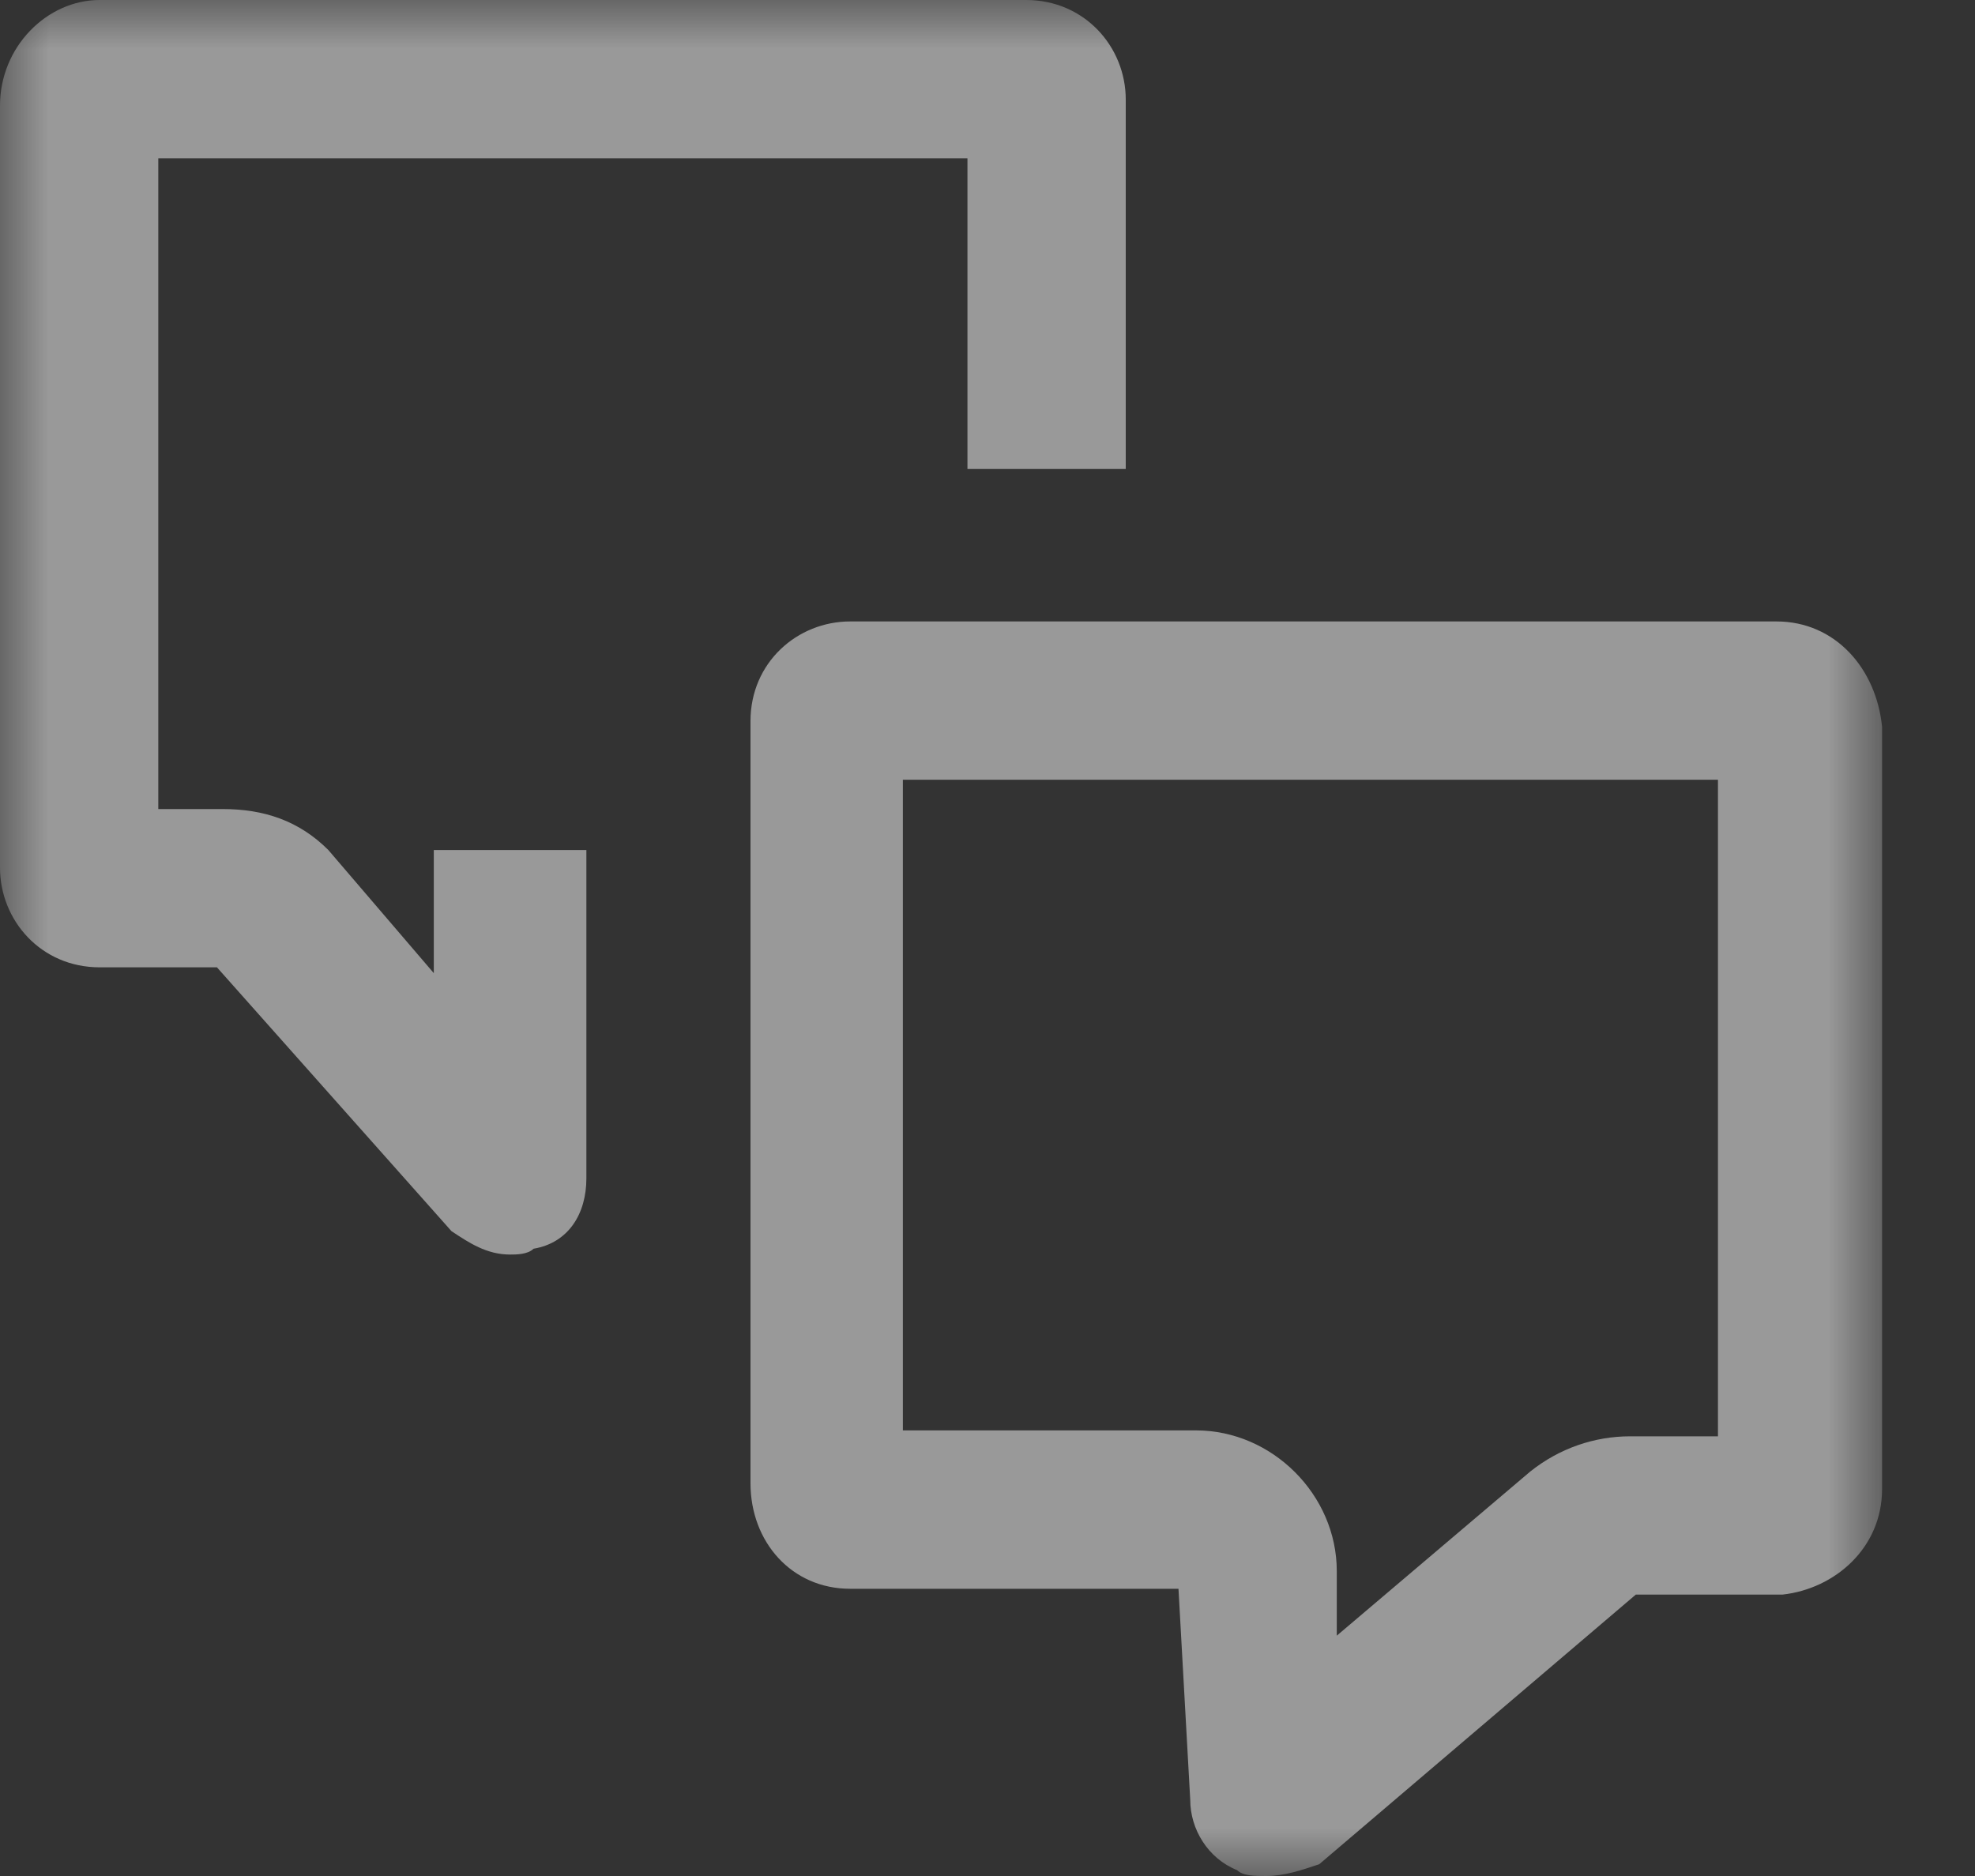 <?xml version="1.0" encoding="UTF-8"?>
<svg width="20px" height="19px" viewBox="0 0 20 19" version="1.1" xmlns="http://www.w3.org/2000/svg" xmlns:xlink="http://www.w3.org/1999/xlink">
    <rect x="0" y="0" width="20" height="19" fill="#333333" stroke="none"/>
    <title>Group 3</title>
    <defs>
        <polygon id="path-1" points="0 0 19.059 0 19.059 19 0 19"></polygon>
    </defs>
    <g id="Page-1" stroke="none" stroke-width="1" fill="none" fill-rule="evenodd">
        <g id="Footer-Tweak-v05" transform="translate(-75, -311)">
            <g id="Group-3" transform="translate(75, 311)">
                <mask id="mask-2" fill="white">
                    <use xlink:href="#path-1"></use>
                </mask>
                <g id="Clip-2"></g>
                <path d="M5.165,12.706 C4.928,12.706 4.75,12.587 4.572,12.469 L2.197,9.797 L1.009,9.797 C0.415,9.797 0,9.322 0,8.787 L0,1.069 C0,0.475 0.475,-5.93751855e-05 1.009,-5.93751855e-05 L10.391,-5.93751855e-05 C10.984,-5.93751855e-05 11.4,0.475 11.4,1.009 L11.4,4.75 L9.797,4.75 L9.797,1.603 L1.603,1.603 L1.603,8.194 L2.256,8.194 C2.672,8.194 3.028,8.312 3.325,8.609 L4.393,9.856 L4.393,8.609 L5.938,8.609 L5.938,11.934 C5.938,12.291 5.759,12.587 5.403,12.647 C5.344,12.706 5.225,12.706 5.165,12.706 L5.165,12.706 Z M12.825,19 C12.706,19 12.587,19 12.528,18.941 C12.231,18.822 12.053,18.525 12.053,18.228 L11.934,16.091 L8.609,16.091 C8.016,16.091 7.6,15.616 7.6,15.022 L7.6,7.303 C7.6,6.709 8.075,6.294 8.609,6.294 L17.99,6.294 C18.584,6.294 19,6.769 19.059,7.362 L19.059,15.081 C19.059,15.675 18.584,16.091 18.05,16.15 L16.565,16.15 L13.359,18.881 C13.181,18.941 13.003,19 12.825,19 L12.825,19 Z M9.143,14.487 L12.112,14.487 C12.884,14.487 13.537,15.141 13.537,15.912 L13.537,16.566 L15.497,14.903 C15.794,14.666 16.15,14.547 16.506,14.547 L17.397,14.547 L17.397,7.897 L9.143,7.897 L9.143,14.487 Z" id="Fill-1" fill-opacity="0.5" fill="#FFFFFF" mask="url(#mask-2)"></path>
            </g>
        </g>
    </g>
</svg>